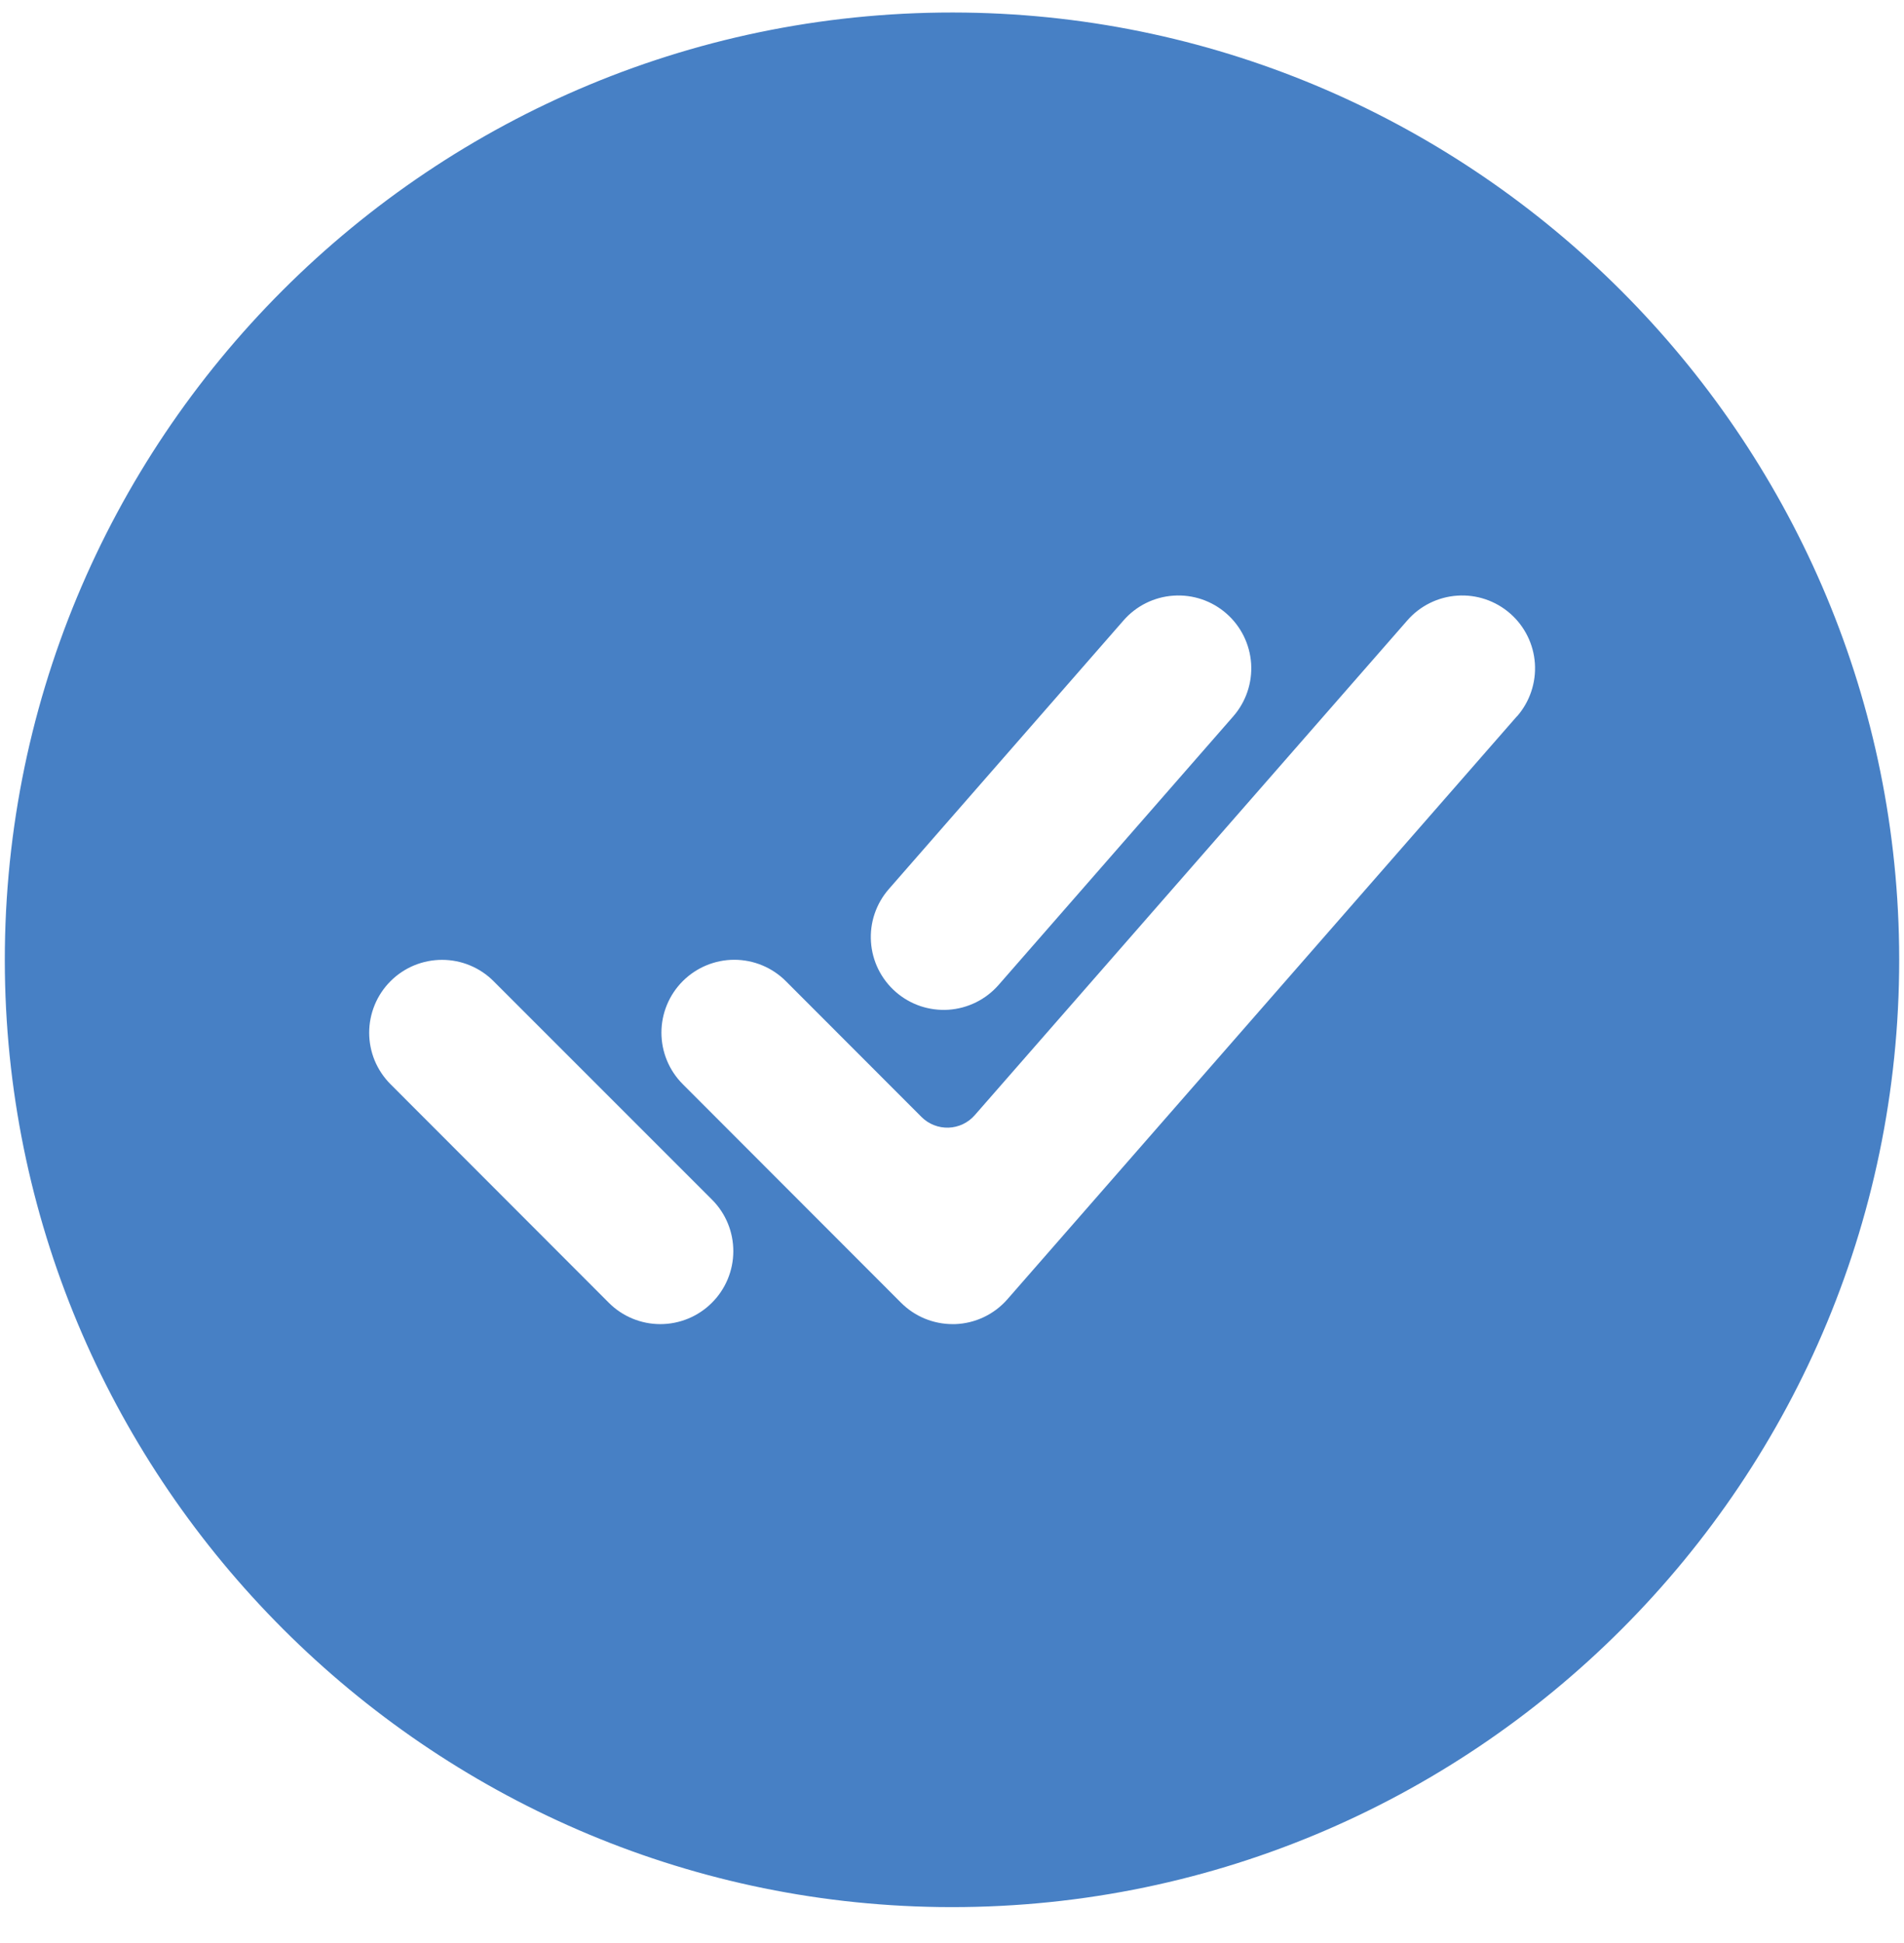 <svg width="49" height="50" viewBox="0 0 49 50" fill="none" xmlns="http://www.w3.org/2000/svg">
<path d="M24.841 0.324C11.133 0.139 -0.059 11.33 0.126 25.038C0.309 38.186 11.014 48.891 24.162 49.074C37.872 49.261 49.062 38.07 48.874 24.361C48.694 11.212 37.988 0.506 24.841 0.324ZM22.874 22.879L28.915 15.965C29.242 15.59 29.704 15.361 30.201 15.328C30.697 15.294 31.186 15.459 31.561 15.787C31.935 16.114 32.164 16.576 32.198 17.073C32.231 17.569 32.066 18.058 31.739 18.433L25.698 25.347C25.536 25.532 25.339 25.684 25.118 25.793C24.897 25.902 24.657 25.967 24.412 25.984C24.166 26 23.919 25.968 23.686 25.89C23.453 25.811 23.237 25.687 23.052 25.525C22.866 25.363 22.715 25.166 22.605 24.945C22.496 24.724 22.431 24.484 22.415 24.239C22.398 23.993 22.43 23.746 22.509 23.513C22.588 23.28 22.712 23.064 22.874 22.879ZM18.32 33.525C17.968 33.877 17.491 34.074 16.994 34.074C16.497 34.074 16.02 33.877 15.669 33.525L10.05 27.9C9.876 27.726 9.738 27.519 9.643 27.292C9.549 27.064 9.501 26.82 9.501 26.574C9.501 26.328 9.55 26.084 9.644 25.857C9.738 25.629 9.877 25.422 10.051 25.248C10.225 25.074 10.432 24.936 10.659 24.842C10.887 24.748 11.131 24.7 11.377 24.7C11.623 24.7 11.867 24.748 12.095 24.843C12.322 24.937 12.529 25.075 12.703 25.25L18.328 30.875C18.678 31.227 18.874 31.704 18.872 32.202C18.871 32.699 18.672 33.175 18.32 33.525ZM39.038 18.433L25.927 33.433C25.759 33.626 25.552 33.783 25.32 33.893C25.088 34.004 24.835 34.065 24.579 34.074H24.515C24.269 34.074 24.025 34.025 23.797 33.931C23.57 33.837 23.363 33.698 23.189 33.524L17.571 27.899C17.219 27.547 17.022 27.07 17.022 26.573C17.022 26.076 17.22 25.599 17.572 25.247C17.924 24.896 18.401 24.698 18.898 24.698C19.396 24.699 19.872 24.896 20.224 25.248L23.716 28.744C23.807 28.835 23.915 28.906 24.035 28.953C24.154 29 24.282 29.022 24.41 29.018C24.539 29.014 24.665 28.983 24.781 28.928C24.897 28.873 25 28.795 25.085 28.698L36.218 15.965C36.545 15.59 37.008 15.361 37.504 15.328C38 15.294 38.489 15.459 38.864 15.787C39.238 16.114 39.468 16.576 39.501 17.073C39.534 17.569 39.369 18.058 39.042 18.433H39.038Z" fill="#4780C5"/>
</svg>
